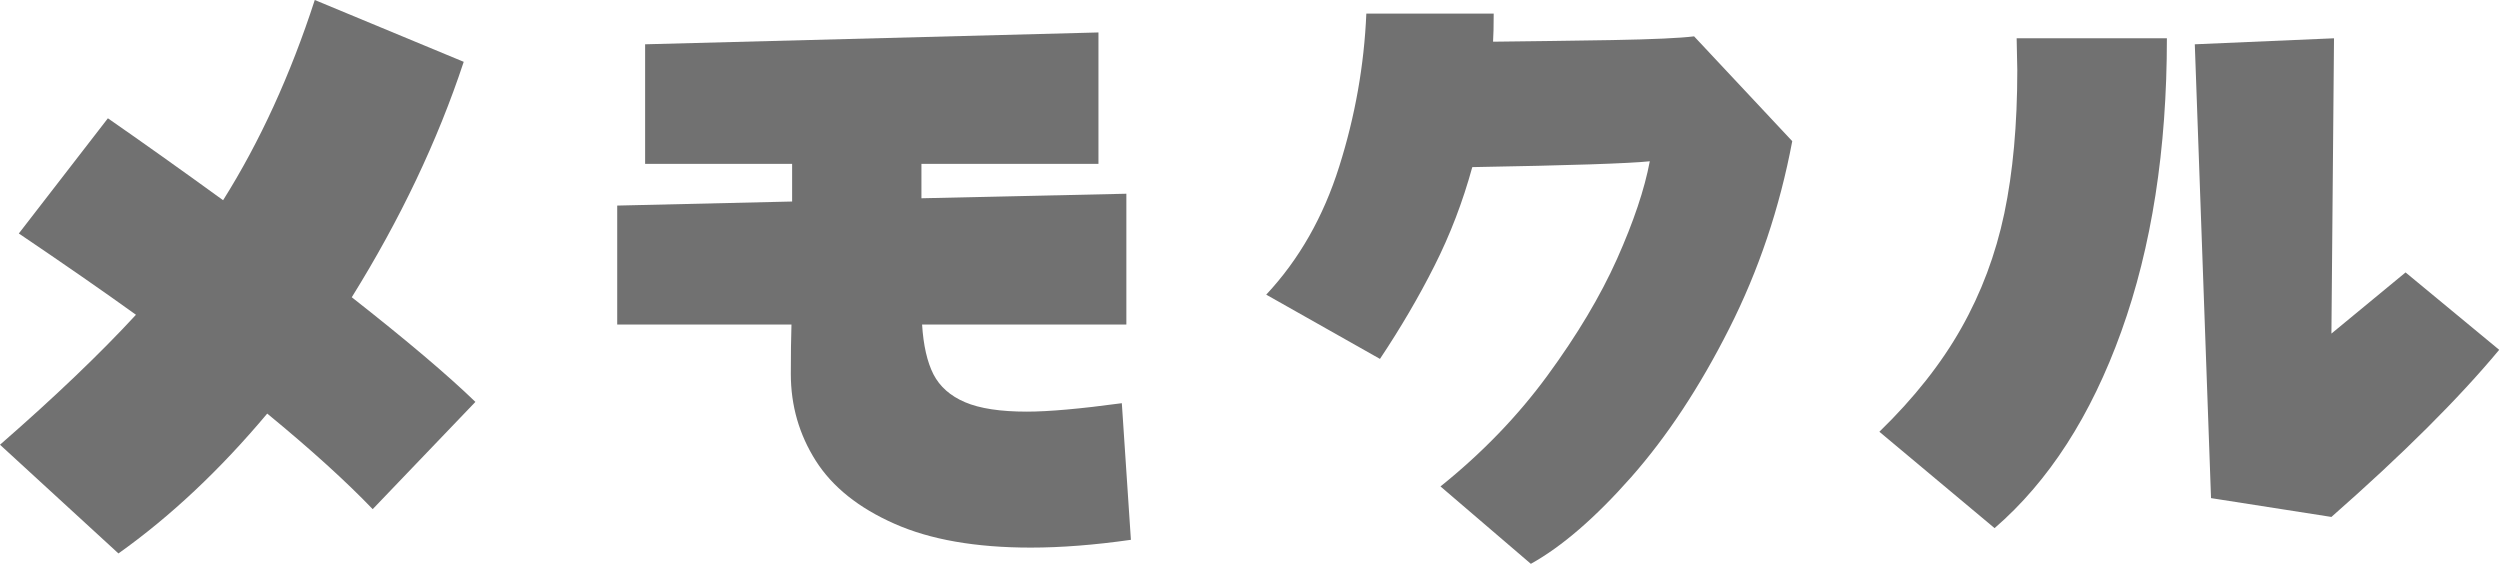 <svg width="321" height="73" viewBox="0 0 321 73" fill="none" xmlns="http://www.w3.org/2000/svg">
<path d="M45.167 38.167C52.177 43.667 57.469 48.146 61.042 51.604L47.854 65.375C44.448 61.823 39.938 57.729 34.312 53.104C28.24 60.344 21.875 66.323 15.208 71.062L0 57.104C7.068 50.938 12.885 45.375 17.458 40.417C13.276 37.406 8.26 33.927 2.417 29.979L13.854 15.188C18.198 18.203 23.13 21.708 28.646 25.708C33.365 18.198 37.292 9.625 40.417 0L59.542 7.938C56.193 18.062 51.401 28.141 45.167 38.167Z" fill="#717171"/>
<path d="M145.208 69.312C140.526 69.979 136.24 70.312 132.354 70.312C125.281 70.312 119.448 69.292 114.854 67.25C110.255 65.219 106.885 62.526 104.75 59.167C102.609 55.792 101.542 52.078 101.542 48.021C101.542 45.51 101.568 43.391 101.625 41.667H79.25V26.396L101.708 25.875V21.042H82.833V5.687L141.042 4.167V21.042H118.312V25.458L144.625 24.875V41.667H118.396C118.562 44.333 119.047 46.469 119.854 48.062C120.672 49.646 122.026 50.844 123.917 51.646C125.802 52.453 128.448 52.854 131.854 52.854C134.63 52.854 138.693 52.495 144.042 51.771L145.208 69.312Z" fill="#717171"/>
<path d="M230.125 18.125C228.51 26.698 225.812 34.724 222.021 42.208C218.239 49.698 214.052 56.042 209.458 61.25C204.859 66.458 200.562 70.172 196.562 72.396L184.958 62.458C190.302 58.167 194.88 53.427 198.687 48.229C202.505 43.021 205.484 38.031 207.625 33.25C209.76 28.458 211.166 24.281 211.833 20.708C209.166 20.99 201.568 21.24 189.041 21.458C187.818 25.917 186.198 30.141 184.187 34.125C182.187 38.099 179.854 42.083 177.187 46.083L162.583 37.833C166.802 33.323 169.927 27.833 171.958 21.375C174 14.917 175.156 8.375 175.437 1.75H191.791C191.791 3.365 191.76 4.562 191.708 5.354C196.666 5.302 201.76 5.229 207 5.146C212.234 5.052 215.739 4.891 217.521 4.667L230.125 18.125Z" fill="#717171"/>
<path d="M241.312 55.438C245.771 51.104 249.276 46.667 251.833 42.125C254.401 37.583 256.239 32.677 257.354 27.396C258.463 22.104 259.021 15.979 259.021 9.021L258.937 4.917H278.229C278.229 19.182 276.276 31.729 272.375 42.562C268.484 53.385 263.062 61.802 256.104 67.812L241.312 55.438ZM283.896 63.958L281.812 5.687L299.687 4.917L299.354 42.833L308.875 34.979L320.896 44.917C315.713 51.156 308.531 58.307 299.354 66.375L283.896 63.958Z" fill="#717171"/>
</svg>
